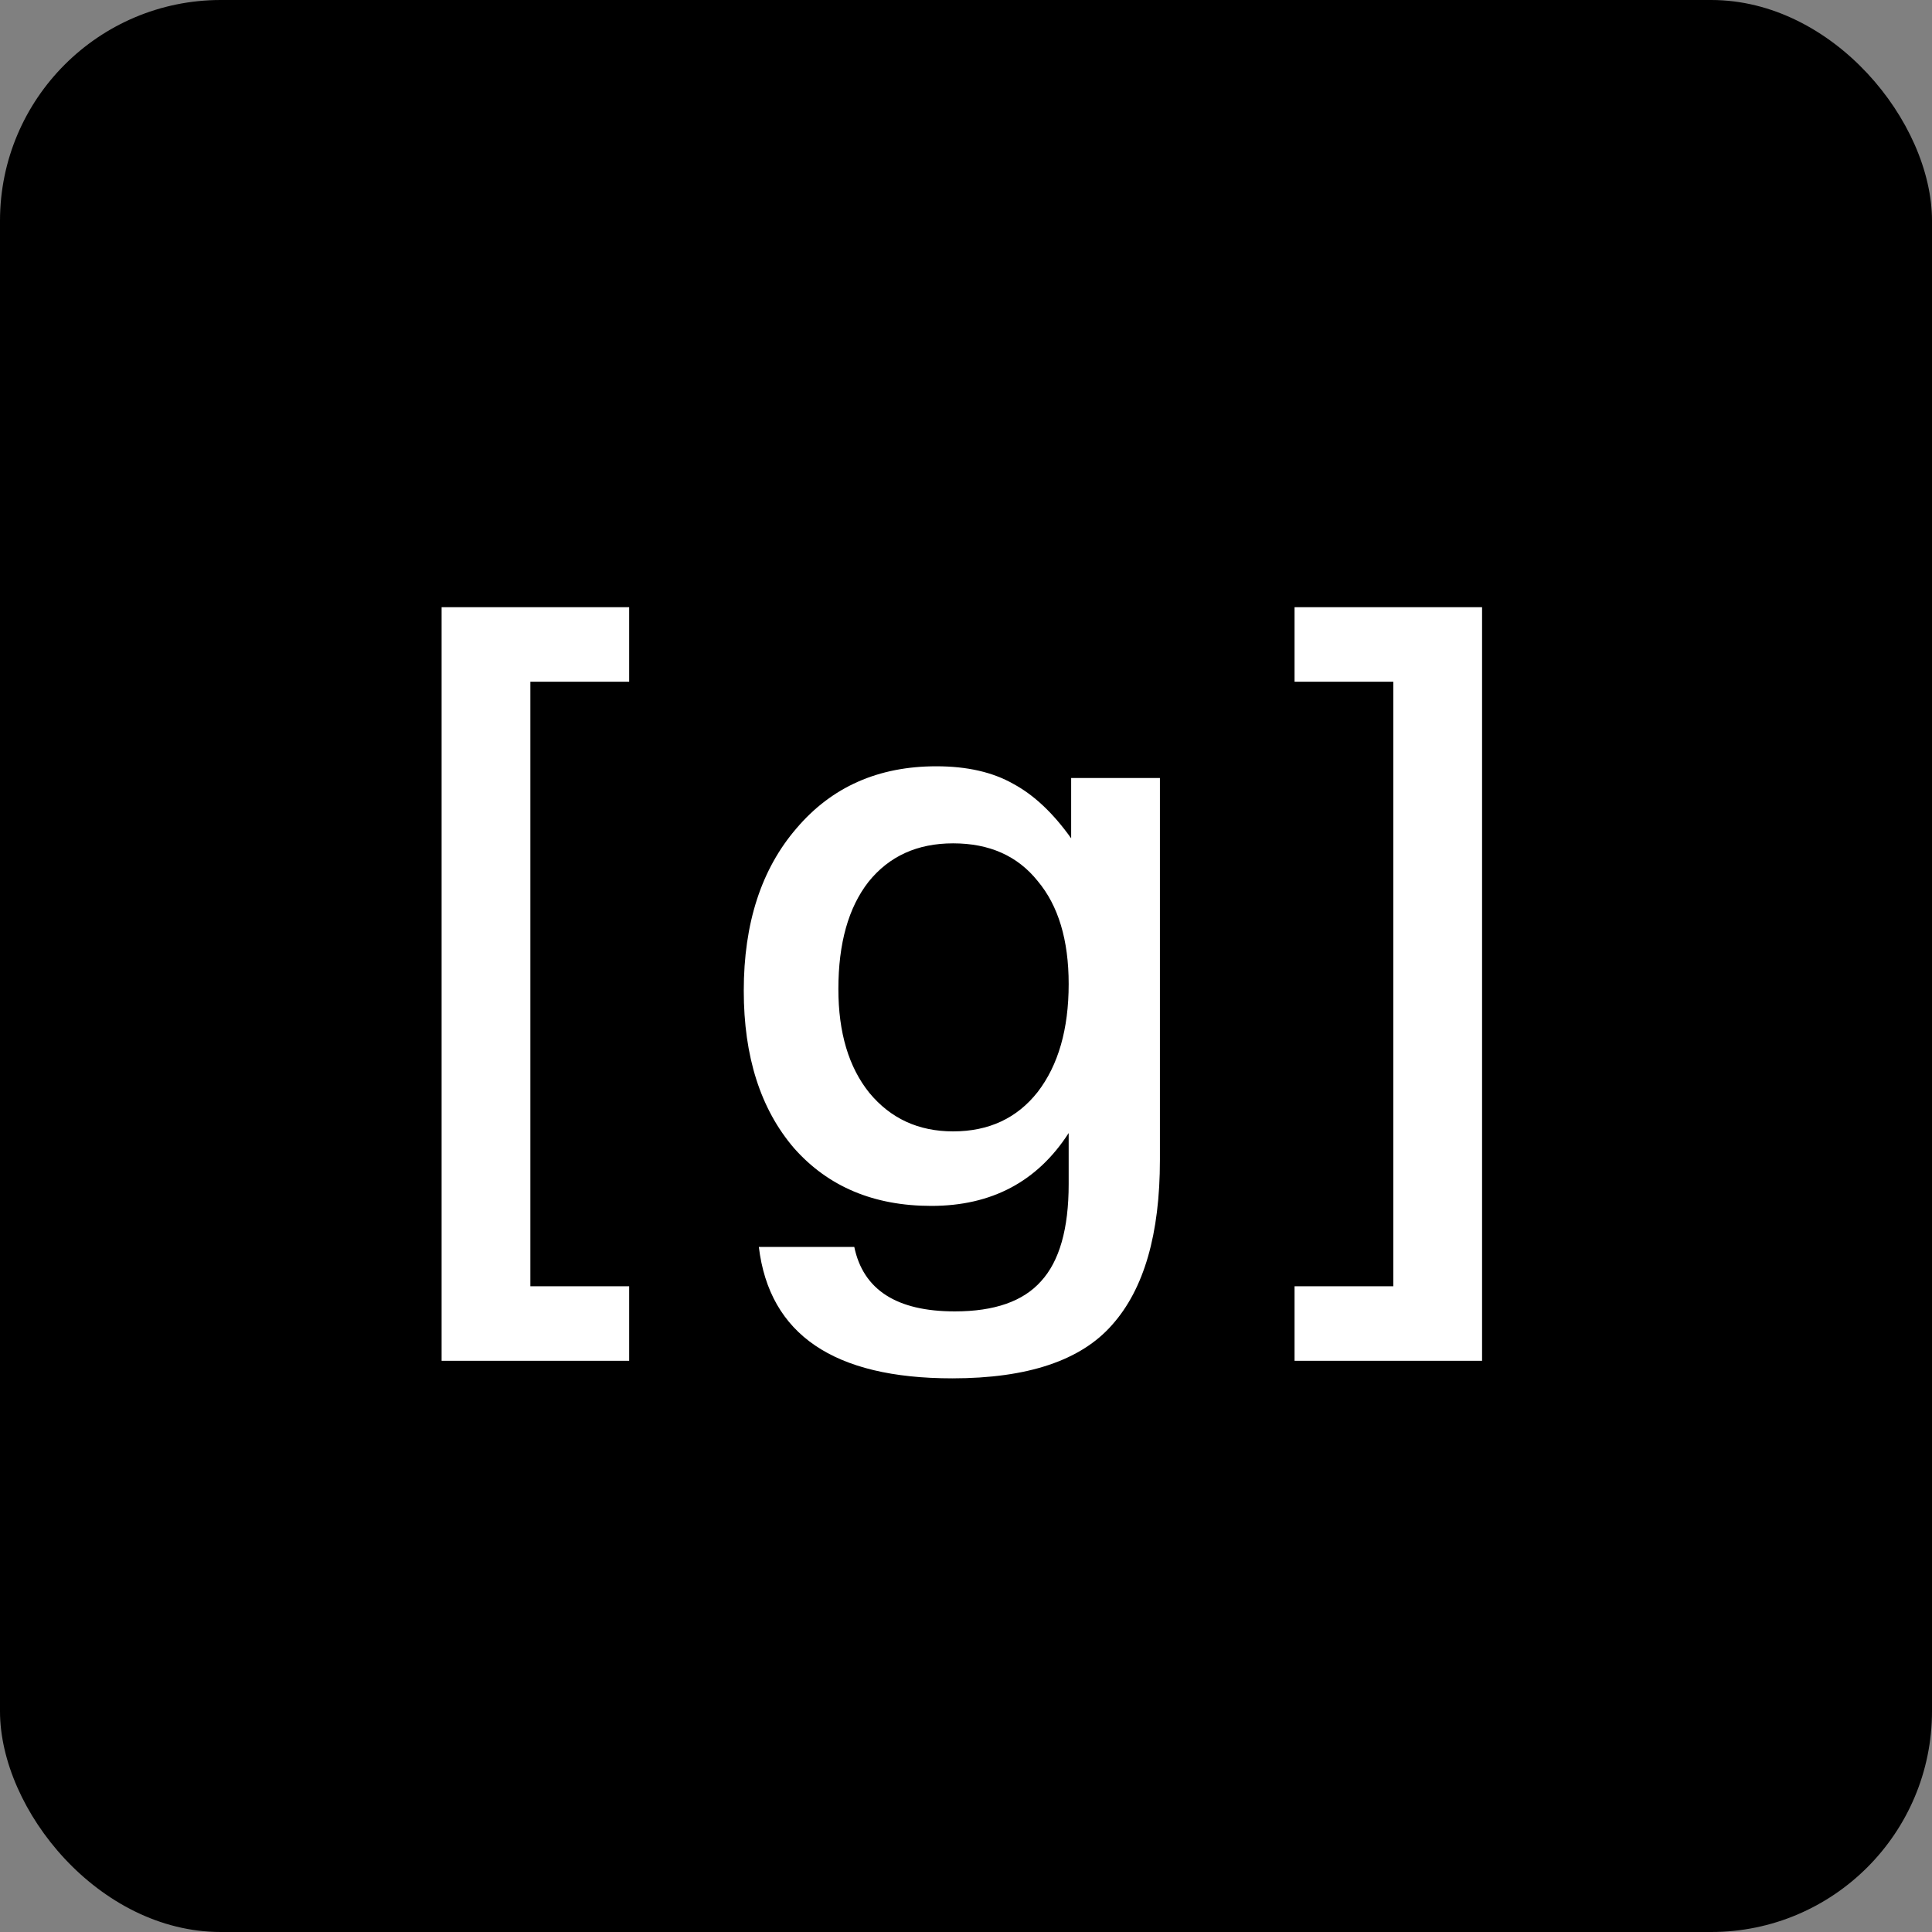 <?xml version="1.0" encoding="UTF-8"?> <svg xmlns="http://www.w3.org/2000/svg" width="35" height="35" viewBox="0 0 35 35" fill="none"><rect x="0" y="0" width="35" height="35" fill="#808080" stroke="none"/><rect width="35" height="35" rx="4" fill="black"></rect><path d="M23.452 11H26.849V24.652H23.452V23.302H25.241V12.35H23.452V11Z" fill="white"></path><path d="M21.013 14.094V21.011C21.013 22.356 20.725 23.352 20.148 24C19.582 24.647 18.616 24.97 17.251 24.97C15.107 24.97 13.939 24.177 13.747 22.589H15.476C15.638 23.367 16.245 23.757 17.297 23.757C18.015 23.757 18.535 23.575 18.859 23.211C19.193 22.847 19.36 22.26 19.36 21.451V20.526C18.793 21.406 17.964 21.846 16.872 21.846C15.83 21.846 15.001 21.497 14.384 20.799C13.777 20.091 13.474 19.14 13.474 17.947C13.474 16.724 13.793 15.743 14.43 15.005C15.067 14.256 15.911 13.882 16.963 13.882C17.519 13.882 17.984 13.988 18.358 14.201C18.733 14.403 19.081 14.732 19.405 15.187V14.094H21.013ZM17.266 15.278C16.619 15.278 16.108 15.51 15.734 15.975C15.37 16.441 15.188 17.088 15.188 17.917C15.188 18.706 15.375 19.333 15.749 19.798C16.134 20.263 16.639 20.496 17.266 20.496C17.913 20.496 18.424 20.258 18.798 19.783C19.172 19.297 19.36 18.645 19.36 17.826C19.36 17.027 19.172 16.405 18.798 15.96C18.434 15.505 17.924 15.278 17.266 15.278Z" fill="white"></path><path d="M11.398 11V12.35H9.608V23.302H11.398V24.652H8V11H11.398Z" fill="white"></path></svg> 
